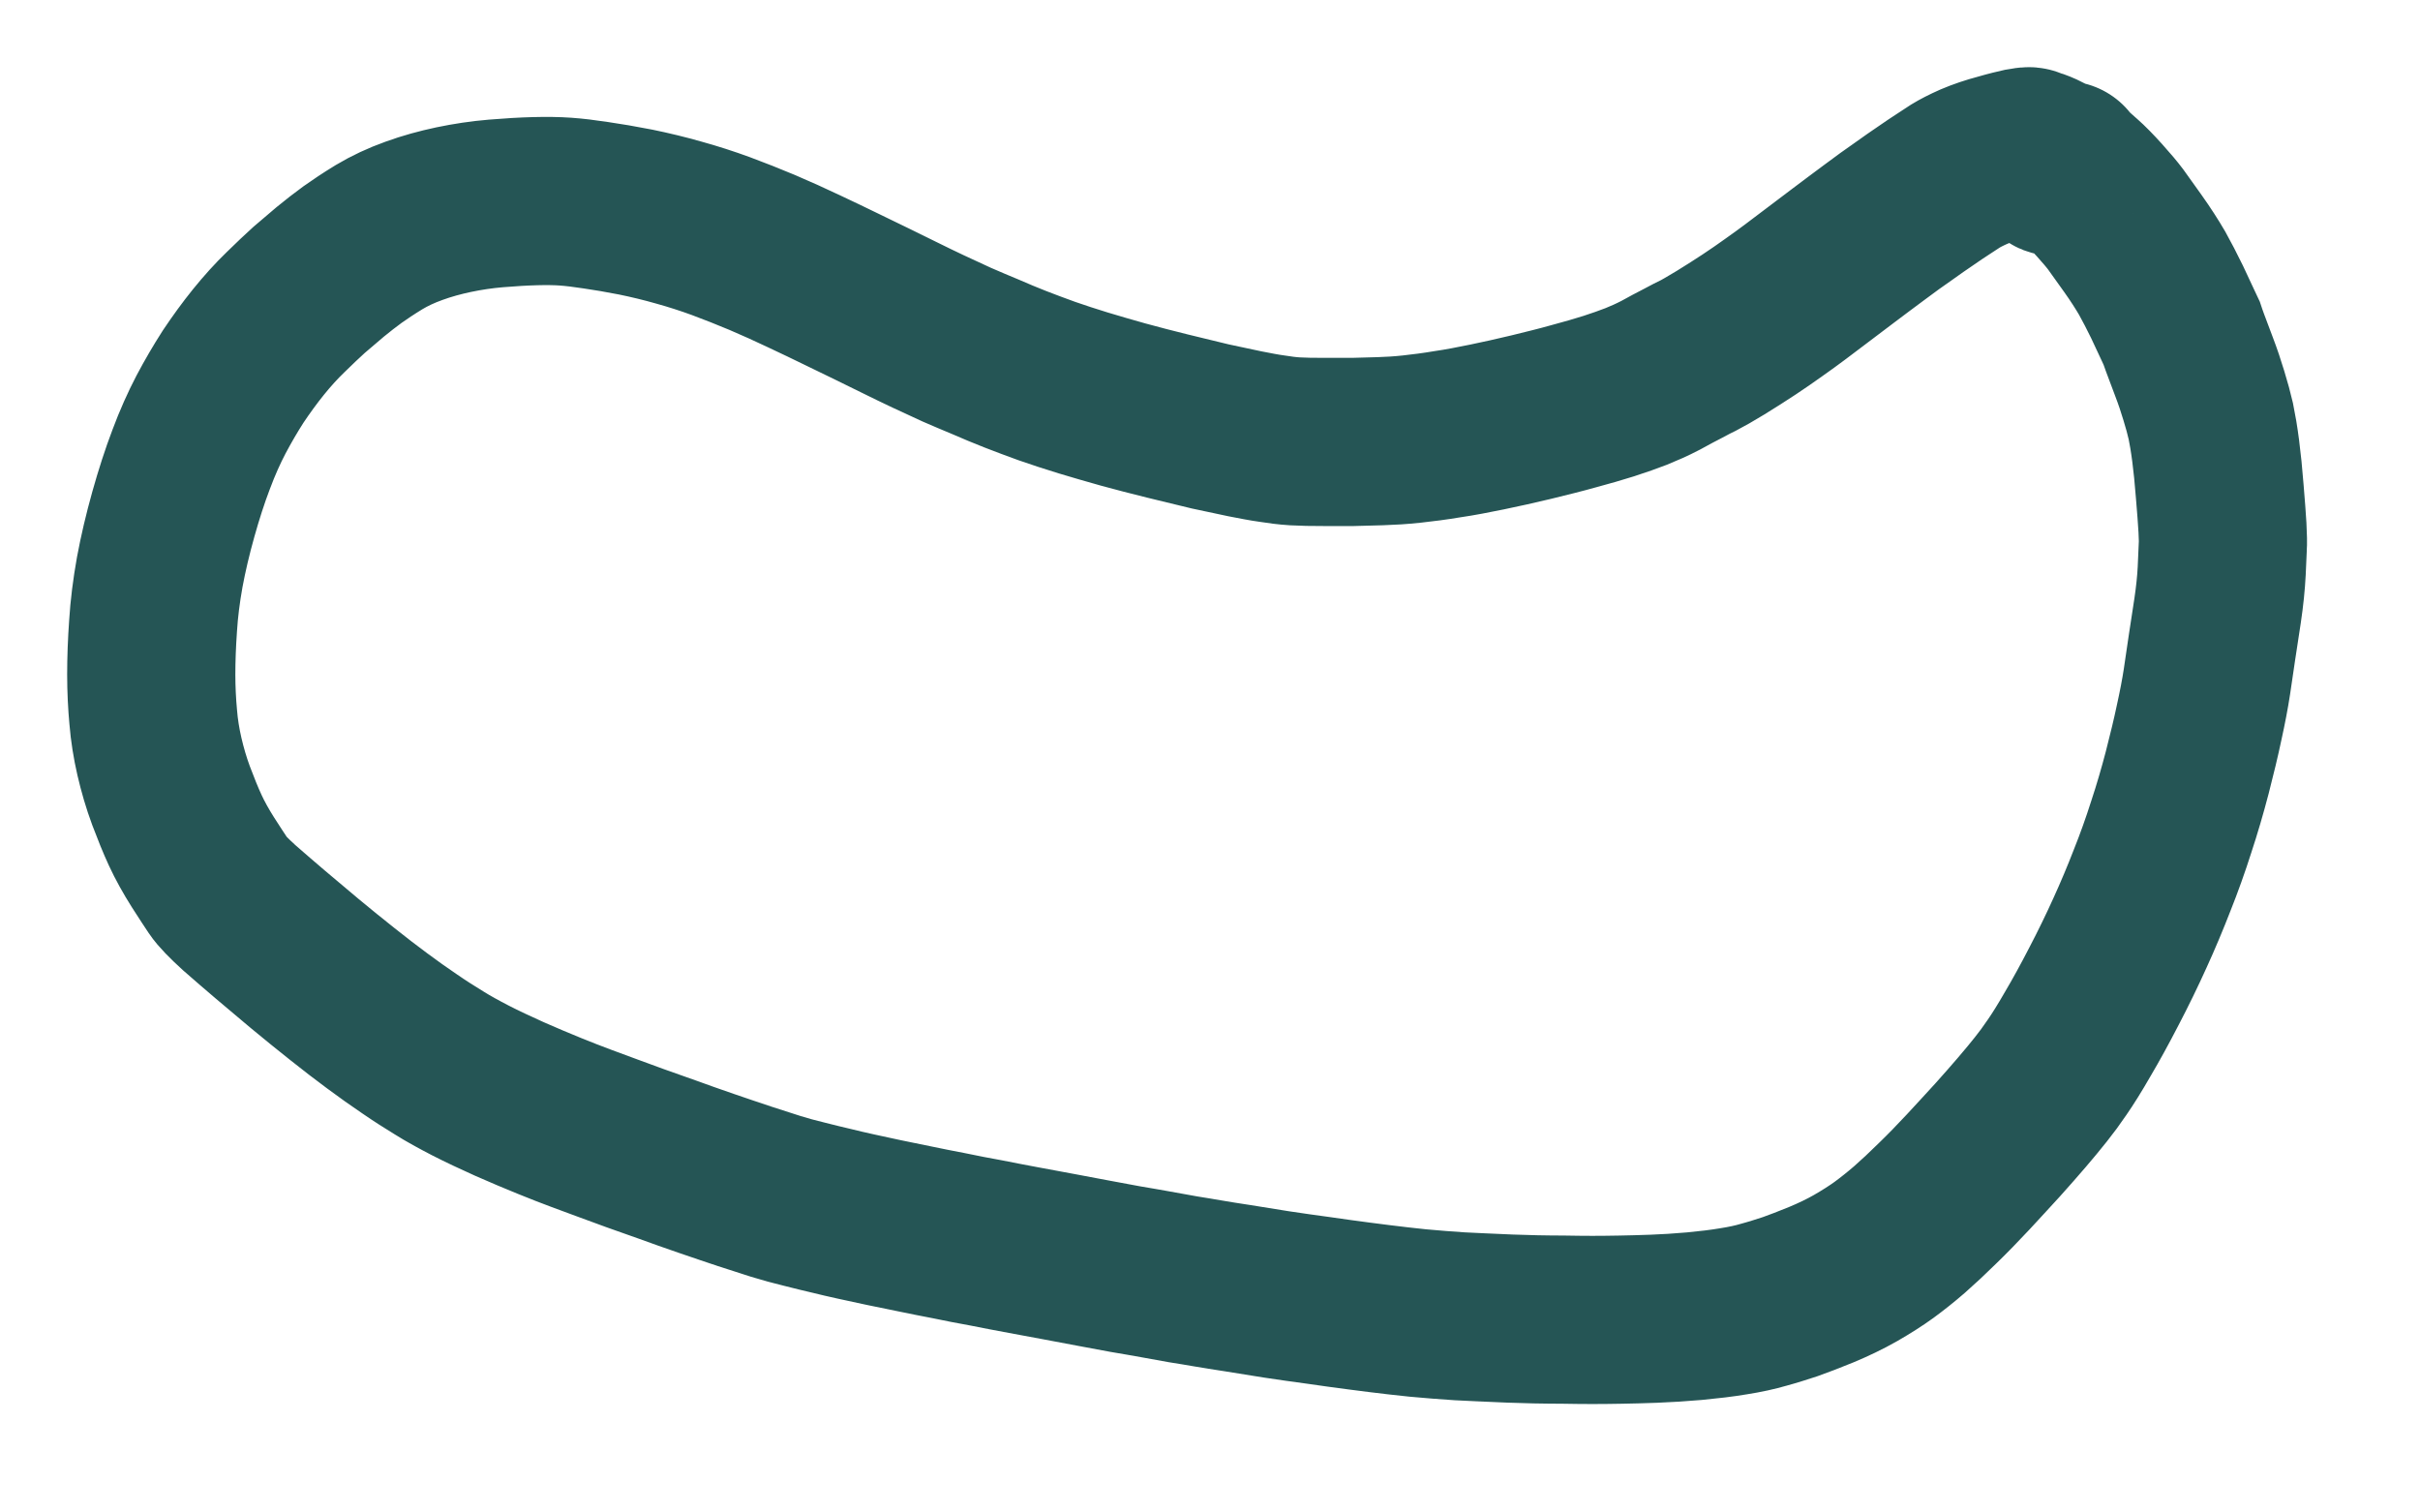 <?xml version="1.0" encoding="utf-8"?>
<svg xmlns="http://www.w3.org/2000/svg" fill="none" height="100%" overflow="visible" preserveAspectRatio="none" style="display: block;" viewBox="0 0 16 10" width="100%">
<path d="M13.649 1.092C13.598 1.166 13.556 1.15 13.524 1.043C13.488 1.025 13.462 1.015 13.447 1.011C13.431 1.009 13.422 1.005 13.42 1.002C13.419 0.998 13.401 1 13.369 1.006C13.338 1.013 13.29 1.024 13.225 1.043C13.16 1.06 13.102 1.08 13.05 1.102C12.998 1.125 12.958 1.146 12.93 1.163C12.902 1.181 12.873 1.201 12.843 1.22C12.812 1.24 12.776 1.264 12.733 1.294C12.69 1.323 12.641 1.357 12.584 1.398C12.527 1.437 12.464 1.483 12.393 1.536C12.322 1.589 12.254 1.639 12.191 1.687C12.127 1.735 12.069 1.779 12.015 1.82C11.961 1.861 11.912 1.898 11.868 1.931C11.824 1.964 11.777 1.998 11.726 2.034C11.676 2.07 11.622 2.107 11.565 2.145C11.508 2.183 11.444 2.223 11.375 2.266C11.305 2.308 11.257 2.336 11.231 2.349C11.206 2.361 11.17 2.379 11.126 2.403C11.081 2.426 11.032 2.452 10.978 2.482C10.924 2.51 10.87 2.534 10.818 2.555C10.765 2.575 10.705 2.597 10.636 2.619C10.566 2.641 10.49 2.663 10.404 2.686C10.319 2.71 10.225 2.733 10.123 2.758C10.022 2.782 9.925 2.804 9.832 2.823C9.739 2.842 9.652 2.859 9.569 2.871C9.486 2.885 9.407 2.895 9.334 2.903C9.26 2.911 9.191 2.915 9.127 2.917C9.063 2.919 9.002 2.921 8.946 2.922C8.889 2.922 8.824 2.922 8.75 2.922C8.676 2.922 8.613 2.921 8.562 2.918C8.511 2.915 8.46 2.908 8.409 2.9C8.357 2.893 8.298 2.881 8.23 2.868C8.162 2.854 8.085 2.837 8 2.819C7.915 2.799 7.821 2.776 7.72 2.751C7.617 2.726 7.52 2.7 7.427 2.675C7.334 2.649 7.245 2.623 7.162 2.598C7.077 2.572 6.998 2.546 6.923 2.52C6.849 2.493 6.778 2.467 6.712 2.441C6.646 2.415 6.581 2.388 6.517 2.36C6.452 2.334 6.388 2.305 6.324 2.278C6.261 2.249 6.198 2.22 6.136 2.191C6.074 2.162 6.013 2.132 5.952 2.102C5.891 2.072 5.832 2.043 5.775 2.015C5.718 1.987 5.649 1.954 5.569 1.915C5.489 1.876 5.404 1.835 5.312 1.792C5.222 1.749 5.13 1.708 5.039 1.669C4.949 1.631 4.857 1.595 4.766 1.561C4.676 1.528 4.583 1.498 4.489 1.472C4.395 1.445 4.299 1.422 4.202 1.402C4.104 1.383 4.017 1.368 3.94 1.357C3.862 1.345 3.795 1.337 3.738 1.333C3.681 1.329 3.614 1.328 3.538 1.33C3.461 1.332 3.375 1.337 3.279 1.345C3.183 1.353 3.091 1.367 3 1.386C2.91 1.405 2.822 1.429 2.737 1.46C2.653 1.49 2.576 1.526 2.506 1.568C2.437 1.61 2.379 1.649 2.331 1.683C2.283 1.718 2.234 1.756 2.184 1.797C2.135 1.838 2.088 1.879 2.042 1.918C1.998 1.958 1.946 2.007 1.887 2.065C1.827 2.123 1.768 2.188 1.709 2.261C1.65 2.334 1.595 2.41 1.542 2.489C1.49 2.57 1.441 2.654 1.395 2.741C1.349 2.829 1.305 2.927 1.264 3.037C1.222 3.147 1.183 3.268 1.146 3.4C1.109 3.532 1.079 3.659 1.056 3.783C1.034 3.906 1.019 4.024 1.012 4.138C1.004 4.251 1 4.359 1 4.459C1 4.56 1.005 4.654 1.013 4.741C1.02 4.828 1.034 4.915 1.054 5.002C1.074 5.088 1.099 5.175 1.131 5.261C1.163 5.346 1.194 5.423 1.225 5.49C1.256 5.557 1.295 5.627 1.341 5.7C1.387 5.772 1.422 5.825 1.444 5.858C1.466 5.891 1.512 5.938 1.581 6.001C1.652 6.063 1.72 6.122 1.786 6.178C1.852 6.234 1.928 6.298 2.014 6.37C2.1 6.441 2.183 6.509 2.263 6.572C2.343 6.636 2.419 6.694 2.493 6.749C2.567 6.804 2.639 6.855 2.707 6.901C2.775 6.948 2.84 6.989 2.902 7.027C2.964 7.066 3.034 7.104 3.111 7.144C3.189 7.184 3.275 7.224 3.368 7.266C3.461 7.307 3.549 7.344 3.63 7.377C3.711 7.41 3.781 7.437 3.84 7.459C3.898 7.481 3.958 7.503 4.021 7.526C4.082 7.549 4.143 7.57 4.201 7.592C4.259 7.613 4.329 7.637 4.41 7.666C4.491 7.696 4.578 7.726 4.67 7.758C4.762 7.79 4.847 7.818 4.924 7.844C5 7.869 5.068 7.891 5.129 7.91C5.19 7.929 5.253 7.946 5.319 7.962C5.385 7.979 5.444 7.993 5.495 8.005C5.546 8.018 5.6 8.03 5.658 8.043C5.716 8.055 5.778 8.069 5.843 8.083C5.908 8.096 5.976 8.11 6.048 8.125C6.12 8.14 6.195 8.155 6.274 8.17C6.352 8.186 6.435 8.203 6.521 8.218C6.606 8.235 6.69 8.251 6.771 8.266C6.852 8.281 6.931 8.296 7.008 8.31C7.085 8.325 7.159 8.339 7.231 8.352C7.303 8.365 7.374 8.378 7.441 8.391C7.509 8.402 7.574 8.414 7.637 8.425C7.701 8.436 7.762 8.447 7.82 8.458C7.879 8.467 7.935 8.477 7.989 8.486C8.043 8.495 8.108 8.506 8.183 8.517C8.257 8.529 8.342 8.543 8.438 8.558C8.533 8.572 8.627 8.586 8.719 8.598C8.81 8.611 8.9 8.624 8.987 8.635C9.076 8.647 9.161 8.657 9.245 8.667C9.329 8.677 9.418 8.686 9.514 8.693C9.609 8.701 9.697 8.706 9.778 8.709C9.857 8.713 9.926 8.716 9.983 8.718C10.039 8.72 10.097 8.721 10.155 8.723C10.215 8.724 10.276 8.725 10.338 8.725C10.4 8.726 10.464 8.727 10.529 8.727C10.594 8.727 10.657 8.726 10.717 8.725C10.778 8.724 10.85 8.722 10.935 8.719C11.019 8.716 11.109 8.71 11.203 8.702C11.297 8.693 11.383 8.683 11.46 8.67C11.537 8.658 11.605 8.643 11.663 8.626C11.722 8.61 11.78 8.591 11.836 8.573C11.892 8.553 11.96 8.527 12.041 8.494C12.12 8.461 12.196 8.425 12.268 8.384C12.339 8.343 12.402 8.303 12.456 8.264C12.509 8.225 12.566 8.18 12.625 8.129C12.684 8.077 12.746 8.019 12.811 7.955C12.876 7.892 12.944 7.822 13.014 7.747C13.085 7.671 13.149 7.6 13.209 7.535C13.268 7.469 13.321 7.409 13.368 7.354C13.415 7.298 13.458 7.248 13.493 7.203C13.529 7.158 13.565 7.109 13.601 7.056C13.637 7.004 13.683 6.931 13.737 6.837C13.792 6.744 13.85 6.638 13.911 6.52C13.972 6.403 14.029 6.286 14.082 6.169C14.135 6.053 14.184 5.936 14.229 5.82C14.275 5.705 14.317 5.587 14.355 5.468C14.394 5.35 14.429 5.23 14.461 5.108C14.492 4.987 14.519 4.876 14.54 4.776C14.562 4.676 14.579 4.587 14.591 4.509C14.602 4.431 14.614 4.356 14.624 4.285C14.635 4.214 14.647 4.132 14.662 4.036C14.676 3.941 14.685 3.854 14.689 3.774C14.693 3.695 14.695 3.642 14.696 3.616C14.698 3.591 14.697 3.548 14.694 3.489C14.69 3.43 14.685 3.349 14.676 3.248C14.668 3.146 14.659 3.056 14.649 2.98C14.639 2.903 14.628 2.838 14.617 2.785C14.605 2.734 14.59 2.677 14.571 2.616C14.553 2.556 14.531 2.49 14.505 2.422C14.479 2.352 14.459 2.301 14.446 2.265C14.433 2.23 14.427 2.211 14.426 2.208C14.425 2.206 14.416 2.186 14.4 2.151C14.383 2.115 14.359 2.064 14.327 1.995C14.294 1.927 14.261 1.864 14.229 1.806C14.195 1.748 14.153 1.682 14.101 1.609C14.049 1.536 14.012 1.484 13.988 1.451C13.964 1.419 13.928 1.376 13.881 1.324C13.834 1.272 13.794 1.231 13.761 1.202C13.729 1.172 13.703 1.15 13.682 1.136C13.663 1.122 13.622 1.101 13.562 1.072" id="Vector" stroke="#255555" stroke-linecap="round" stroke-width="1.112"/>
</svg>